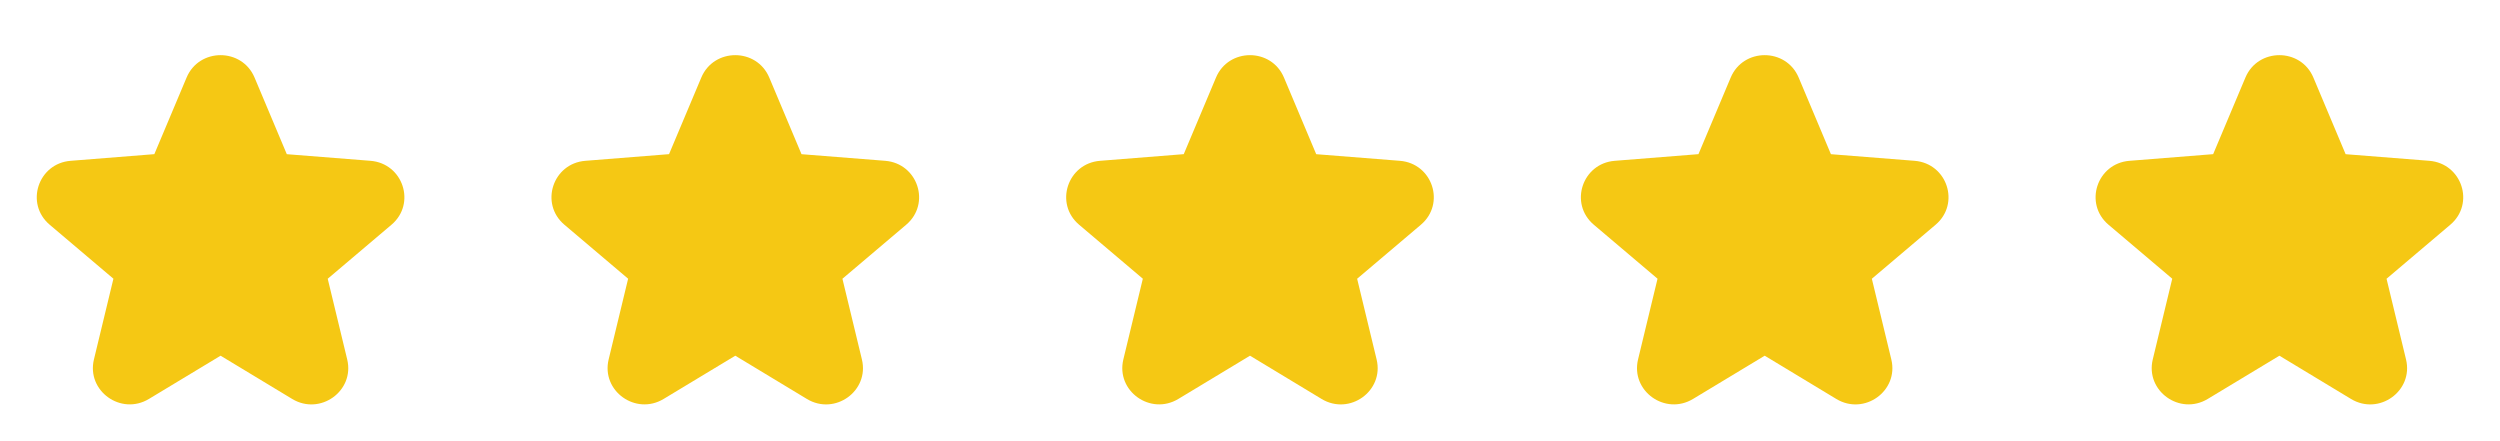 <?xml version="1.0" encoding="UTF-8"?> <svg xmlns="http://www.w3.org/2000/svg" width="68" height="12" viewBox="0 0 68 12" fill="none"><path d="M6.924 2.11C6.582 1.297 5.417 1.297 5.075 2.11L4.198 4.193L1.922 4.374C1.035 4.444 0.675 5.539 1.351 6.112L3.085 7.581L2.555 9.777C2.349 10.633 3.291 11.31 4.051 10.851L6 9.675L7.948 10.852C8.708 11.311 9.651 10.634 9.444 9.777L8.914 7.582L10.648 6.113C11.325 5.54 10.965 4.445 10.077 4.374L7.801 4.194L6.924 2.11Z" fill="#F5C814"></path><path d="M20.924 2.11C20.582 1.297 19.417 1.297 19.075 2.11L18.198 4.193L15.922 4.374C15.035 4.444 14.675 5.539 15.351 6.112L17.085 7.581L16.555 9.777C16.349 10.633 17.291 11.31 18.051 10.851L20 9.675L21.948 10.852C22.708 11.311 23.651 10.634 23.444 9.777L22.914 7.582L24.648 6.113C25.325 5.54 24.965 4.445 24.077 4.374L21.801 4.194L20.924 2.11Z" fill="#F5C814"></path><path d="M34.924 2.11C34.582 1.297 33.417 1.297 33.075 2.11L32.198 4.193L29.922 4.374C29.035 4.444 28.675 5.539 29.351 6.112L31.085 7.581L30.555 9.777C30.349 10.633 31.291 11.31 32.051 10.851L34 9.675L35.948 10.852C36.708 11.311 37.651 10.634 37.444 9.777L36.914 7.582L38.648 6.113C39.325 5.54 38.965 4.445 38.077 4.374L35.801 4.194L34.924 2.11Z" fill="#F5C814"></path><path d="M48.924 2.11C48.582 1.297 47.417 1.297 47.075 2.11L46.198 4.193L43.922 4.374C43.035 4.444 42.675 5.539 43.351 6.112L45.085 7.581L44.555 9.777C44.349 10.633 45.291 11.31 46.051 10.851L48 9.675L49.948 10.852C50.708 11.311 51.651 10.634 51.444 9.777L50.914 7.582L52.648 6.113C53.325 5.54 52.965 4.445 52.077 4.374L49.801 4.194L48.924 2.11Z" fill="#F5C814"></path><path d="M62.924 2.11C62.582 1.297 61.417 1.297 61.075 2.11L60.198 4.193L57.922 4.374C57.035 4.444 56.675 5.539 57.351 6.112L59.085 7.581L58.555 9.777C58.349 10.633 59.291 11.31 60.051 10.851L62 9.675L63.948 10.852C64.708 11.311 65.651 10.634 65.444 9.777L64.914 7.582L66.648 6.113C67.325 5.54 66.965 4.445 66.077 4.374L63.801 4.194L62.924 2.11Z" fill="#F5C814"></path></svg> 